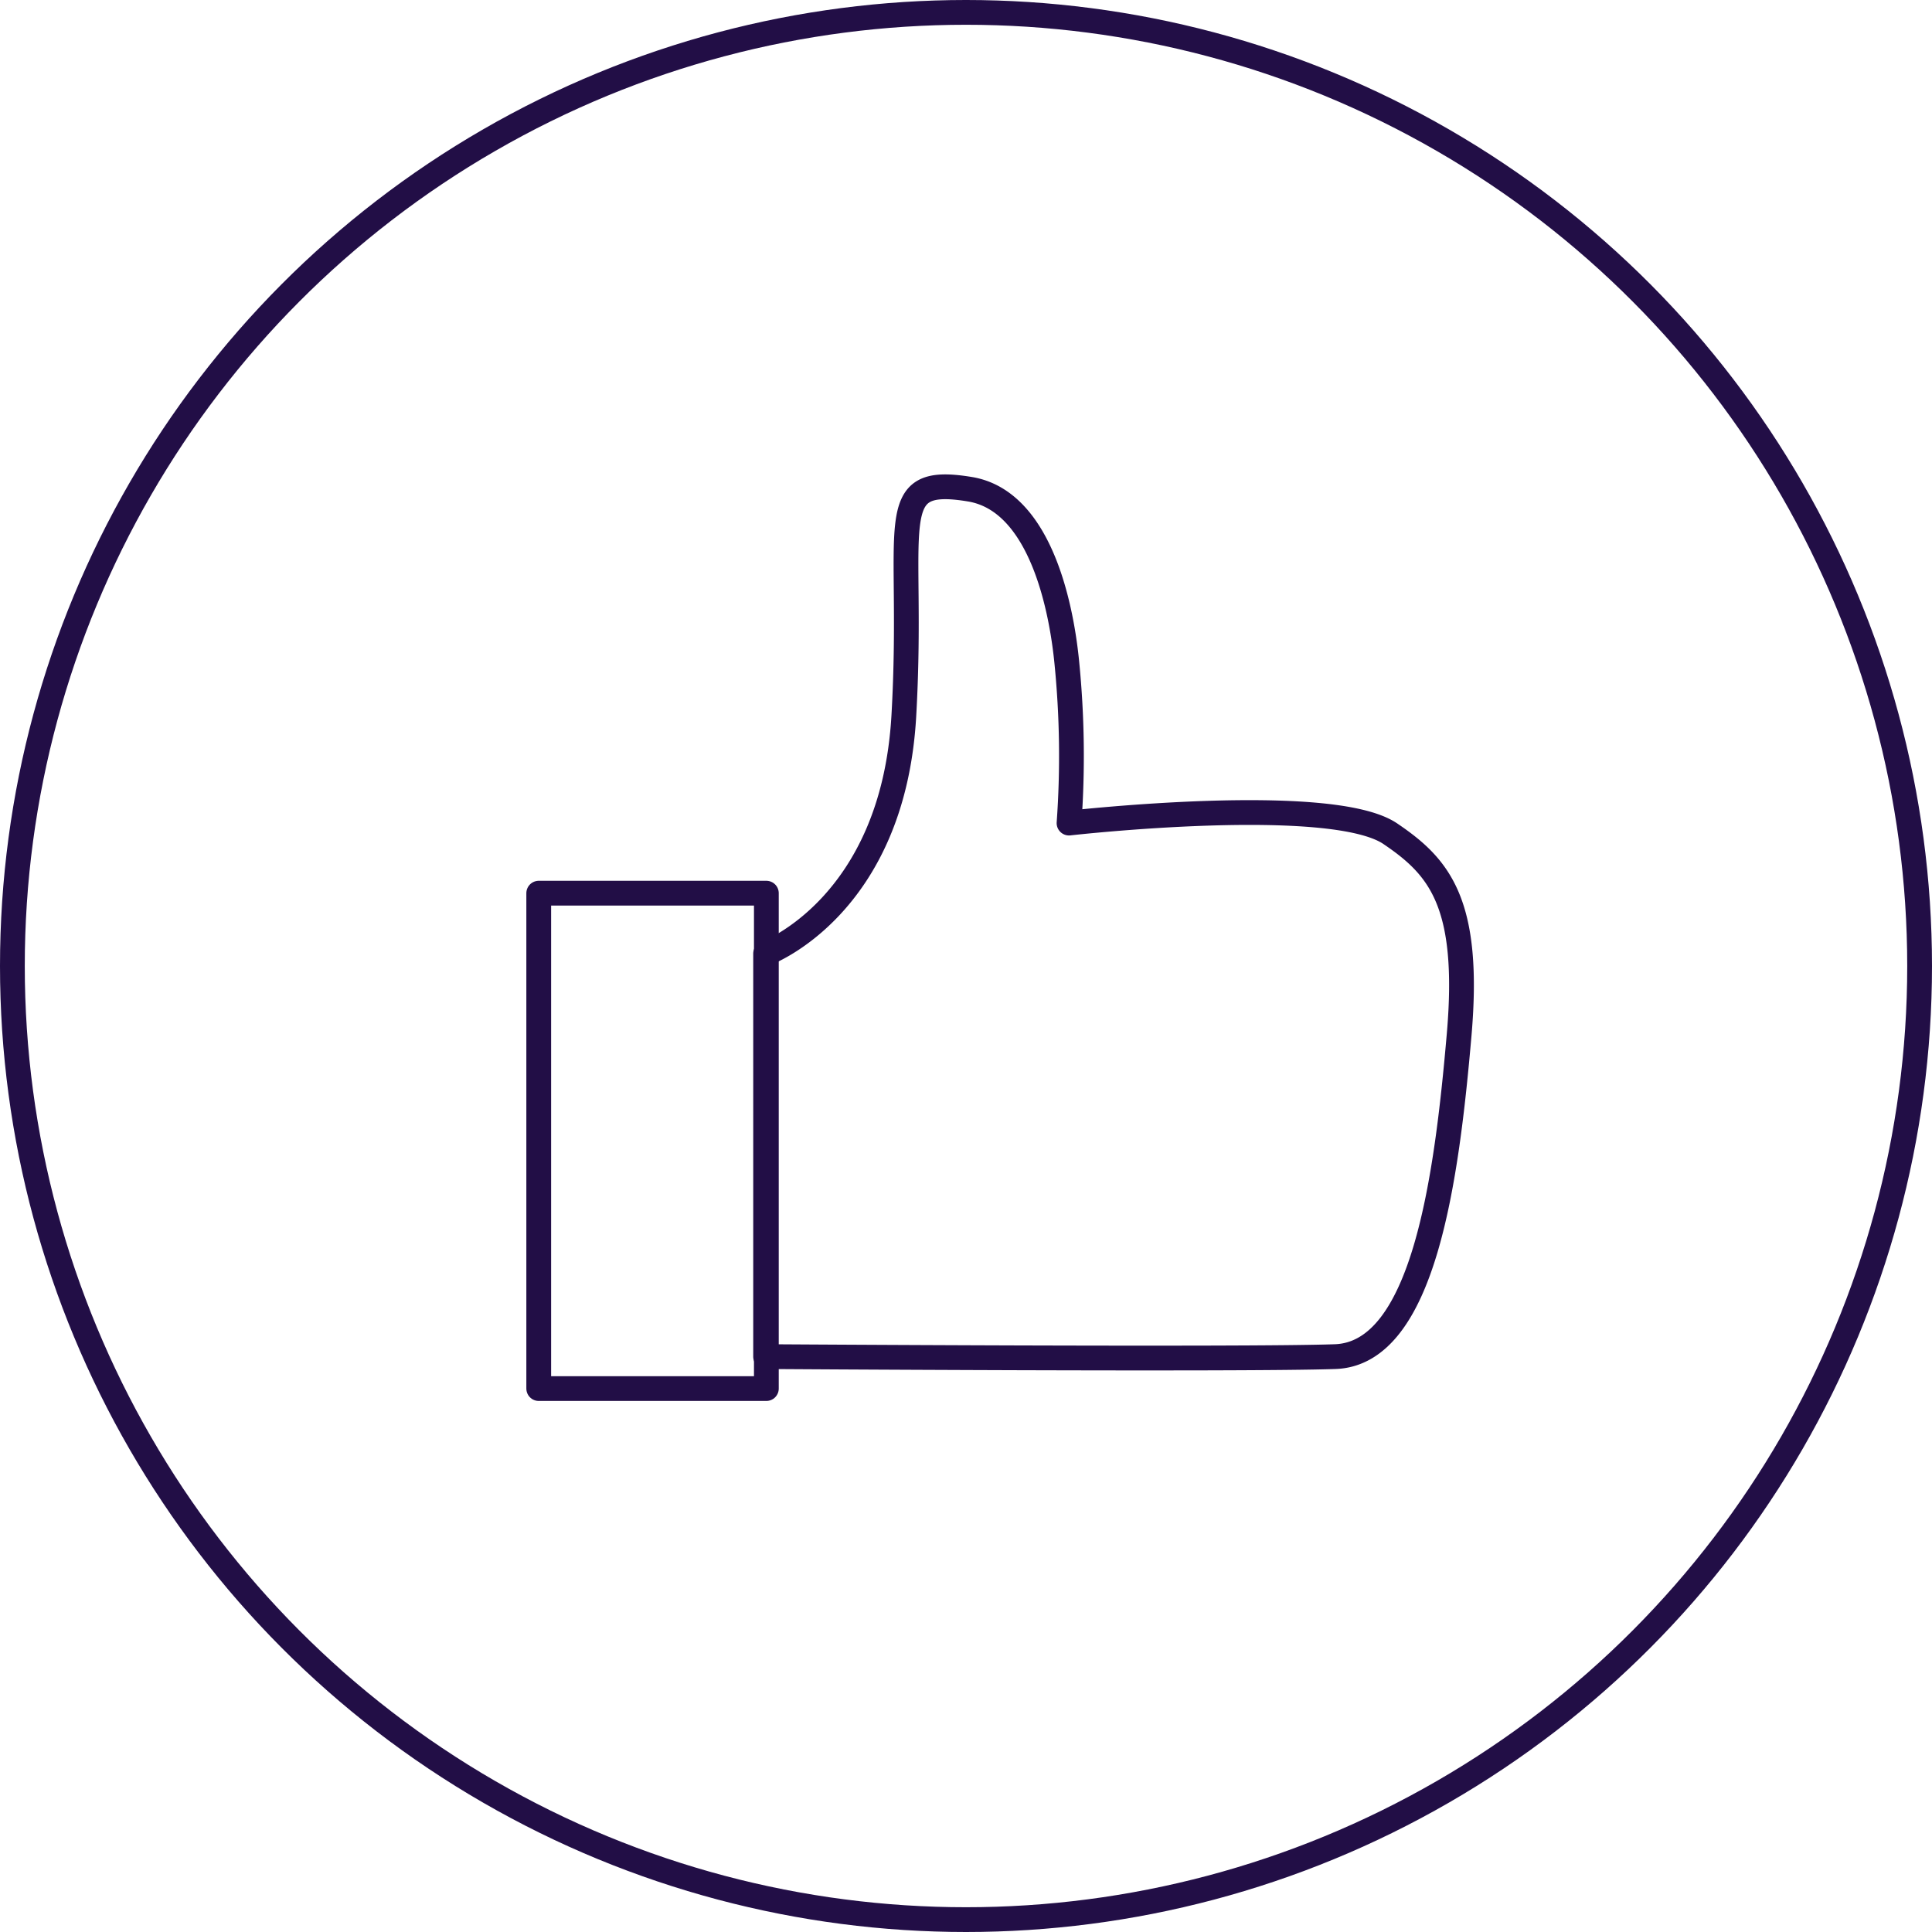<svg xmlns="http://www.w3.org/2000/svg" viewBox="0 0 78 78"><defs><style>.cls-1{fill:none;stroke:#220e46;stroke-linecap:round;stroke-linejoin:round;}</style></defs><title>1-1</title><g id="Layer_2" data-name="Layer 2"><g id="Layer_1-2" data-name="Layer 1"><circle class="cls-1" cx="39" cy="39" r="38.5"/><rect class="cls-1" x="21.75" y="36.06" width="9.19" height="20"/><path class="cls-1" d="M58.91,41.77c-.5,5.78-1.42,12.87-5,13s-23,0-23,0V38.5s5.14-1.87,5.58-9.6-.93-9.74,2.66-9.15c2.95.48,3.73,5.05,3.92,7a38,38,0,0,1,.09,6.48s10.65-1.21,13,.45C58.1,35,59.37,36.45,58.91,41.77Z"/></g></g></svg>